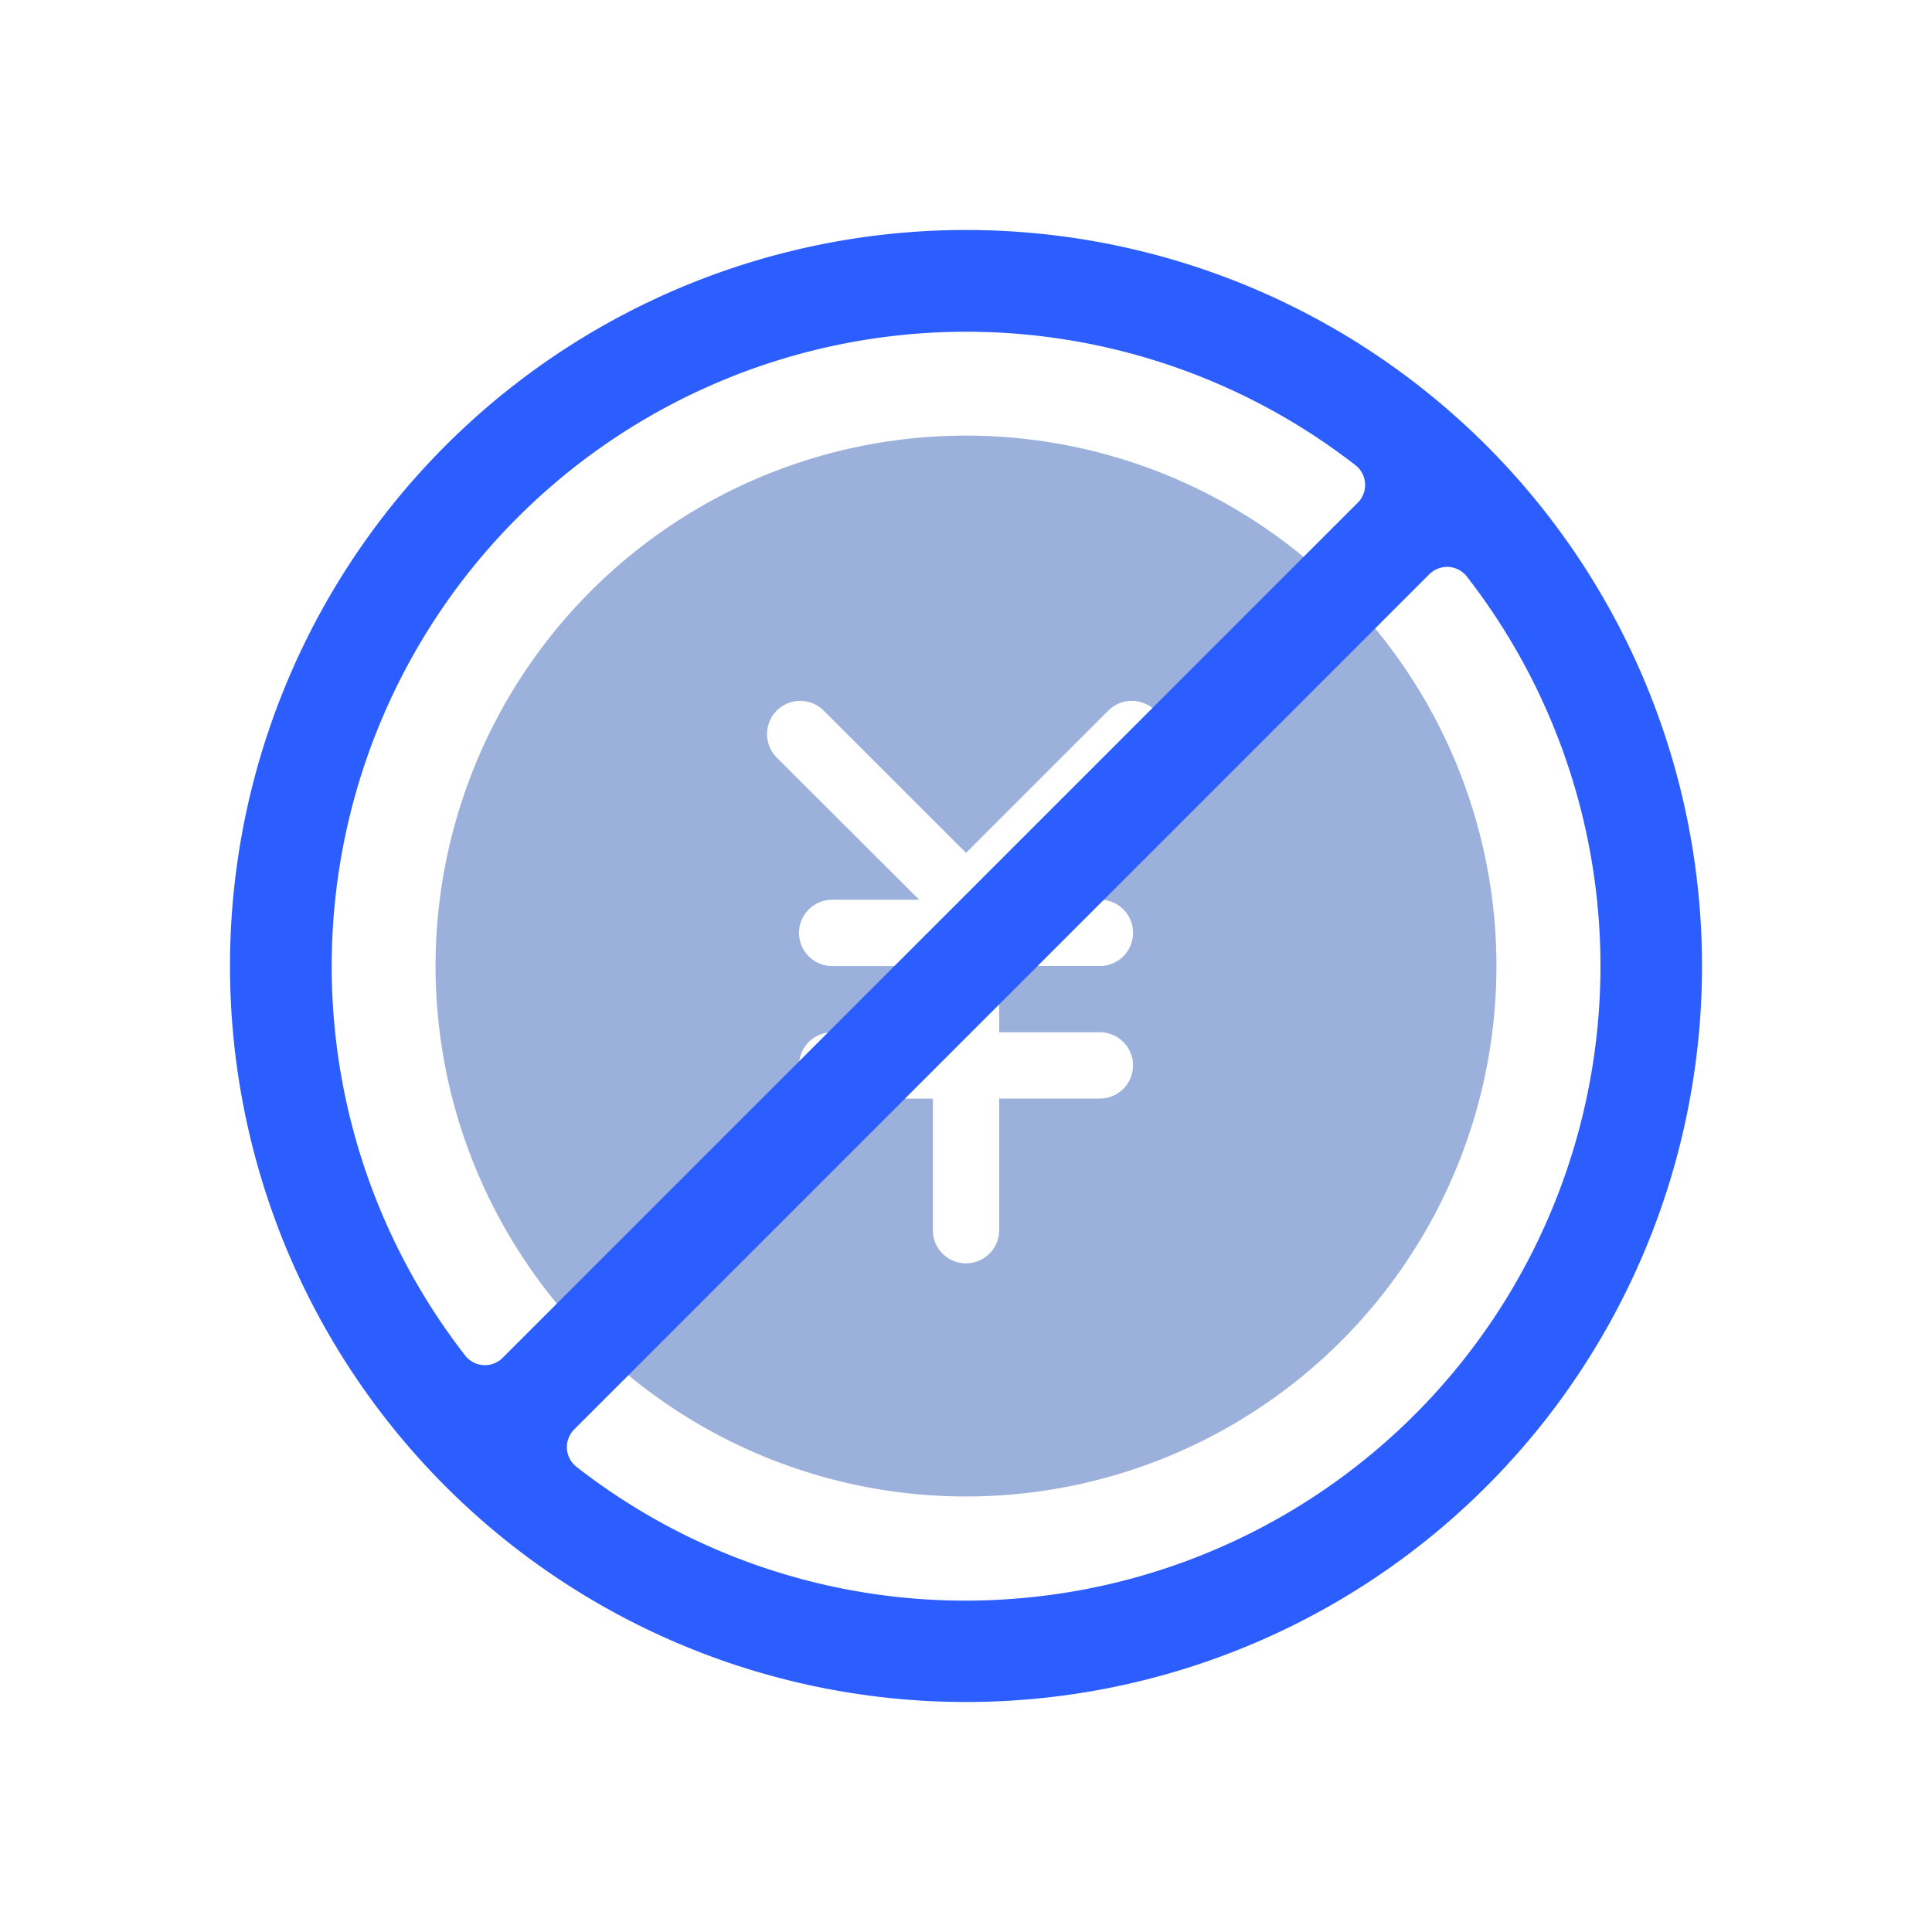 <svg xmlns="http://www.w3.org/2000/svg" width="42" height="42" viewBox="0 0 42 42">
  <g id="グループ_29784" data-name="グループ 29784" transform="translate(-20 -127)">
    <rect id="長方形_29926" data-name="長方形 29926" width="42" height="42" transform="translate(20 127)" fill="none"/>
    <g id="グループ_29790" data-name="グループ 29790" transform="translate(25 132)">
      <g id="yen_1_" data-name="yen (1)" transform="translate(4.47 4.47)">
        <g id="グループ_16160" data-name="グループ 16160" transform="translate(0)">
          <path id="パス_56840" data-name="パス 56840" d="M11.531,0A11.531,11.531,0,1,0,23.061,11.531,11.531,11.531,0,0,0,11.531,0Zm4.114,7L12.55,10.089h1.864a.721.721,0,1,1,0,1.441H12.251v1.441h2.162a.721.721,0,1,1,0,1.441H12.251V17.3a.721.721,0,0,1-1.441,0V14.413H8.648a.721.721,0,1,1,0-1.441H10.81V11.531H8.648a.721.721,0,1,1,0-1.441h1.864L7.417,7A.721.721,0,0,1,8.436,5.977L11.531,9.07l3.093-3.093A.721.721,0,0,1,15.644,7Z" transform="translate(0)" fill="#9bb0da"/>
        </g>
      </g>
      <path id="パス_56841" data-name="パス 56841" d="M17,1A16,16,0,1,0,33,17,16,16,0,0,0,17,1ZM6.114,25.47A13.793,13.793,0,0,1,25.469,6.115a.545.545,0,0,1,.044.817L6.931,25.514a.545.545,0,0,1-.817-.044ZM18.17,30.745a13.734,13.734,0,0,1-9.639-2.858.545.545,0,0,1-.044-.817L27.069,8.487a.545.545,0,0,1,.817.044A13.794,13.794,0,0,1,18.17,30.745Z" transform="translate(-1 -1)" fill="#2c5dff"/>
    </g>
  </g>
</svg>
